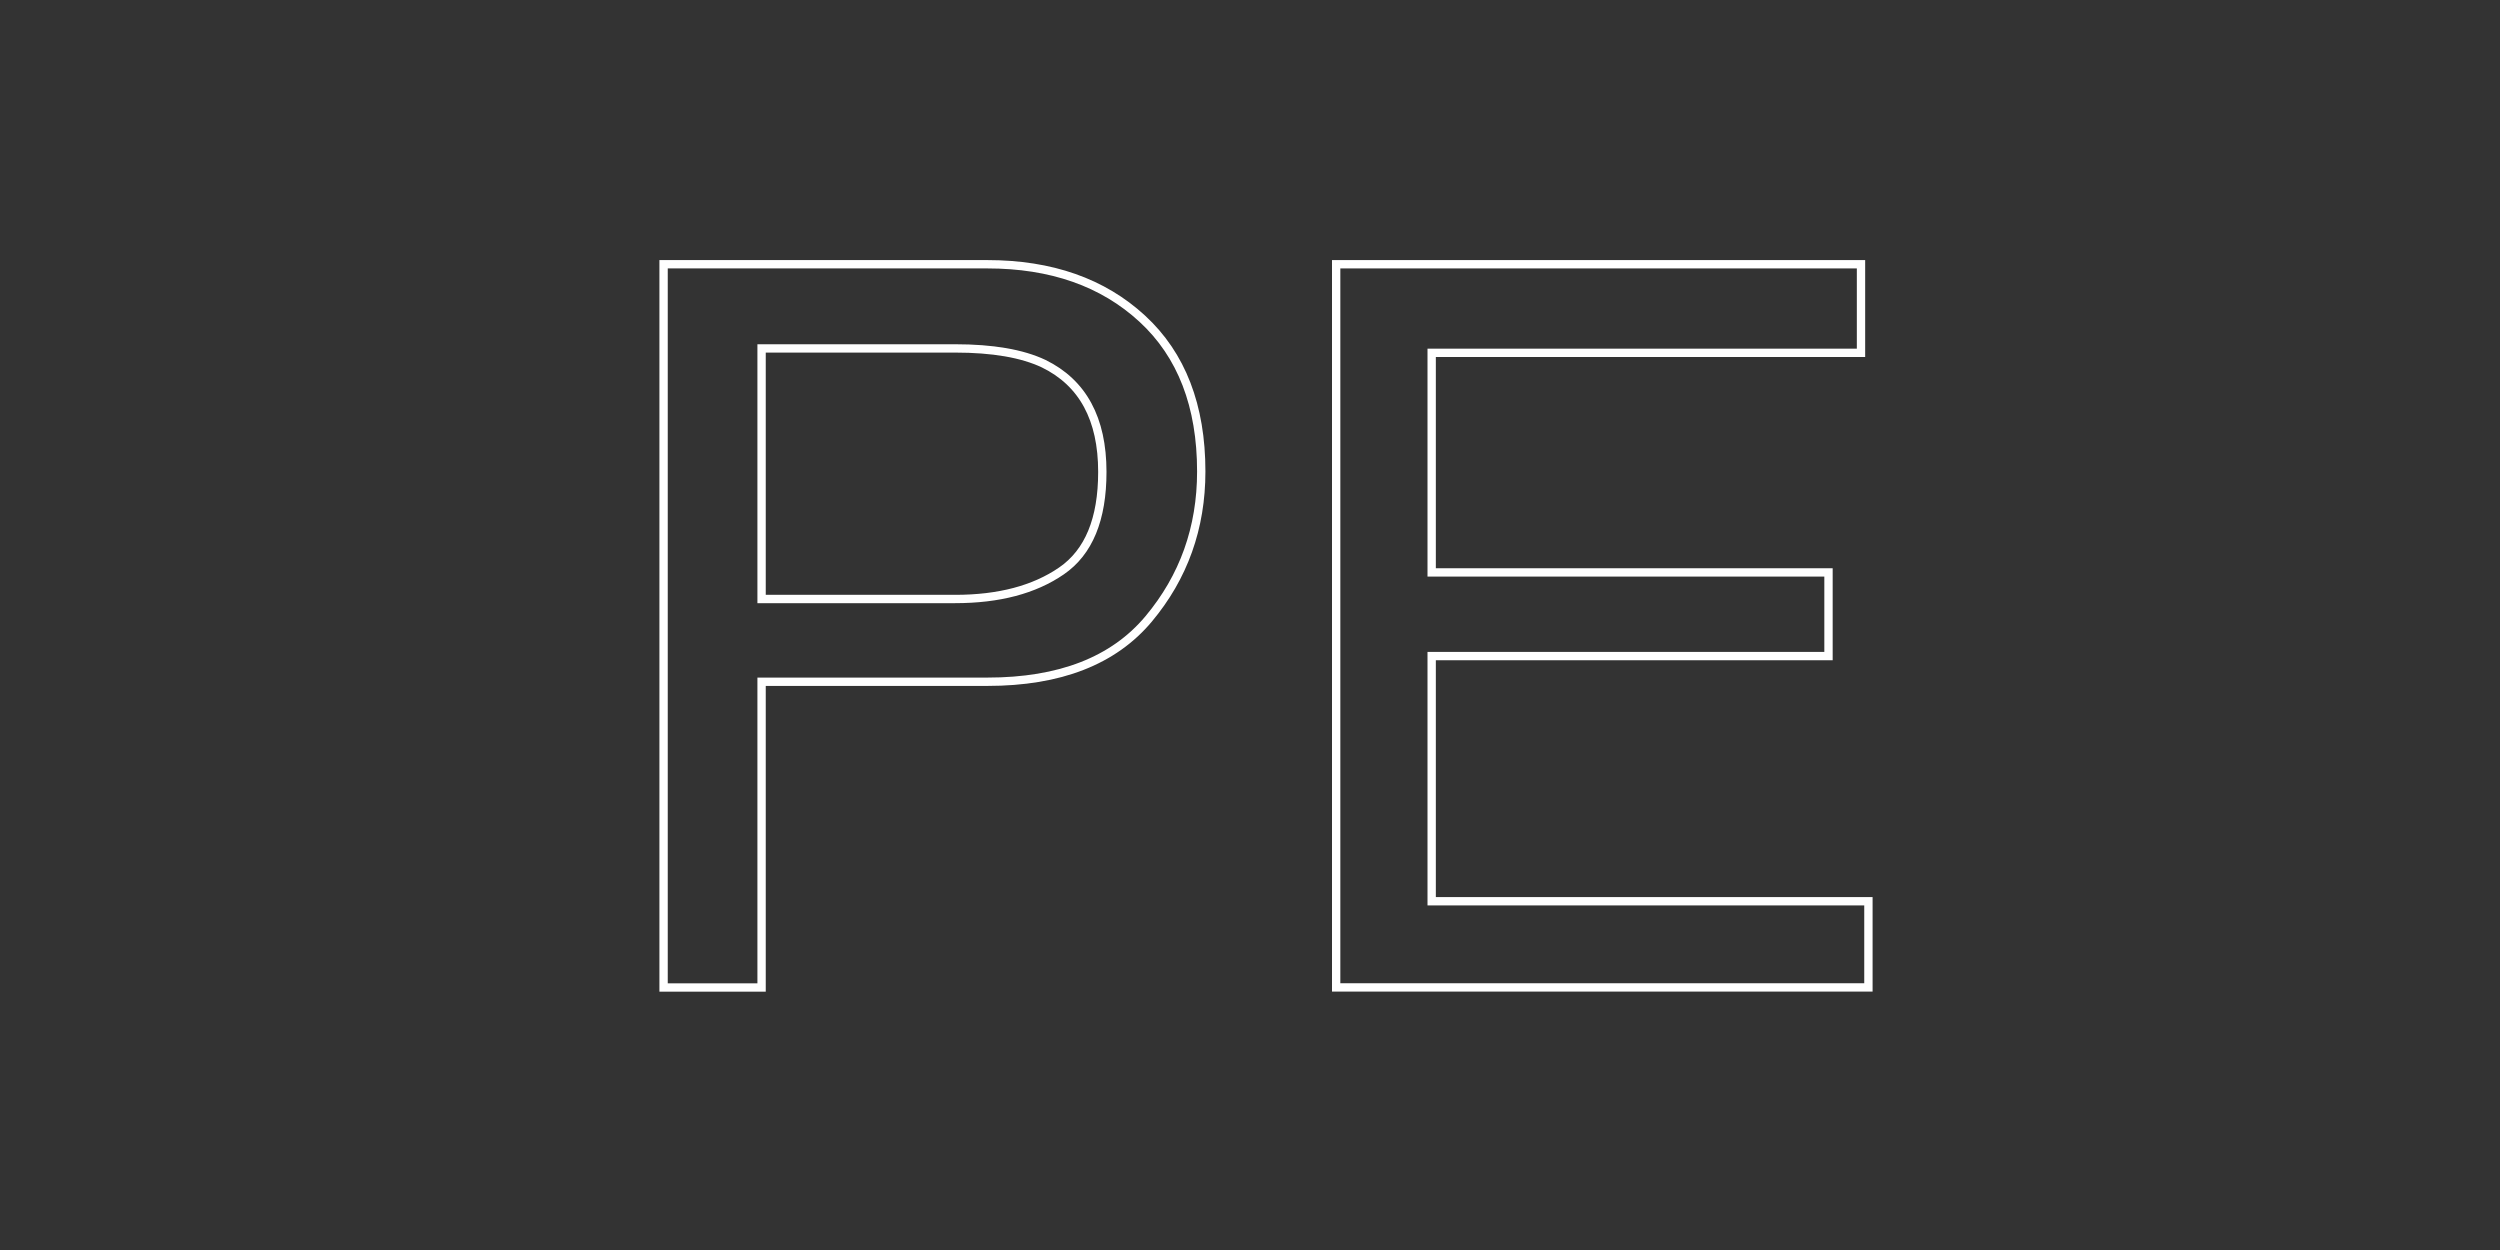 <?xml version="1.0" encoding="utf-8"?>
<!-- Generator: Adobe Illustrator 25.2.1, SVG Export Plug-In . SVG Version: 6.00 Build 0)  -->
<svg version="1.1" id="Livello_1" xmlns="http://www.w3.org/2000/svg" xmlns:xlink="http://www.w3.org/1999/xlink" x="0px" y="0px"
	 viewBox="0 0 300 150" style="enable-background:new 0 0 300 150;" xml:space="preserve">
<rect x="0" y="0" width="300" height="150" fill="#333333" stroke="none"/>
<style type="text/css">
	.st0{fill:none;stroke:#FFFFFF;}
</style>
<g>
	<path class="st0" d="M79.63,31.71h38.84c7.68,0,13.88,2.18,18.6,6.53c4.72,4.35,7.08,10.47,7.08,18.34c0,6.77-2.11,12.67-6.32,17.7
		c-4.21,5.02-10.66,7.53-19.34,7.53h-27.1v36.69H79.63V31.71z M125.24,43.64c-2.58-1.22-6.12-1.83-10.62-1.83H91.39v30.07h23.23
		c5.24,0,9.49-1.12,12.76-3.37s4.9-6.2,4.9-11.88C132.28,50.26,129.93,45.93,125.24,43.64z"/>
	<path class="st0" d="M160.34,31.71h62.98v10.63H171.8v26.35h47.62v10.04H171.8v29.42h52.41v10.34h-63.87V31.71z"/>
</g>
</svg>
